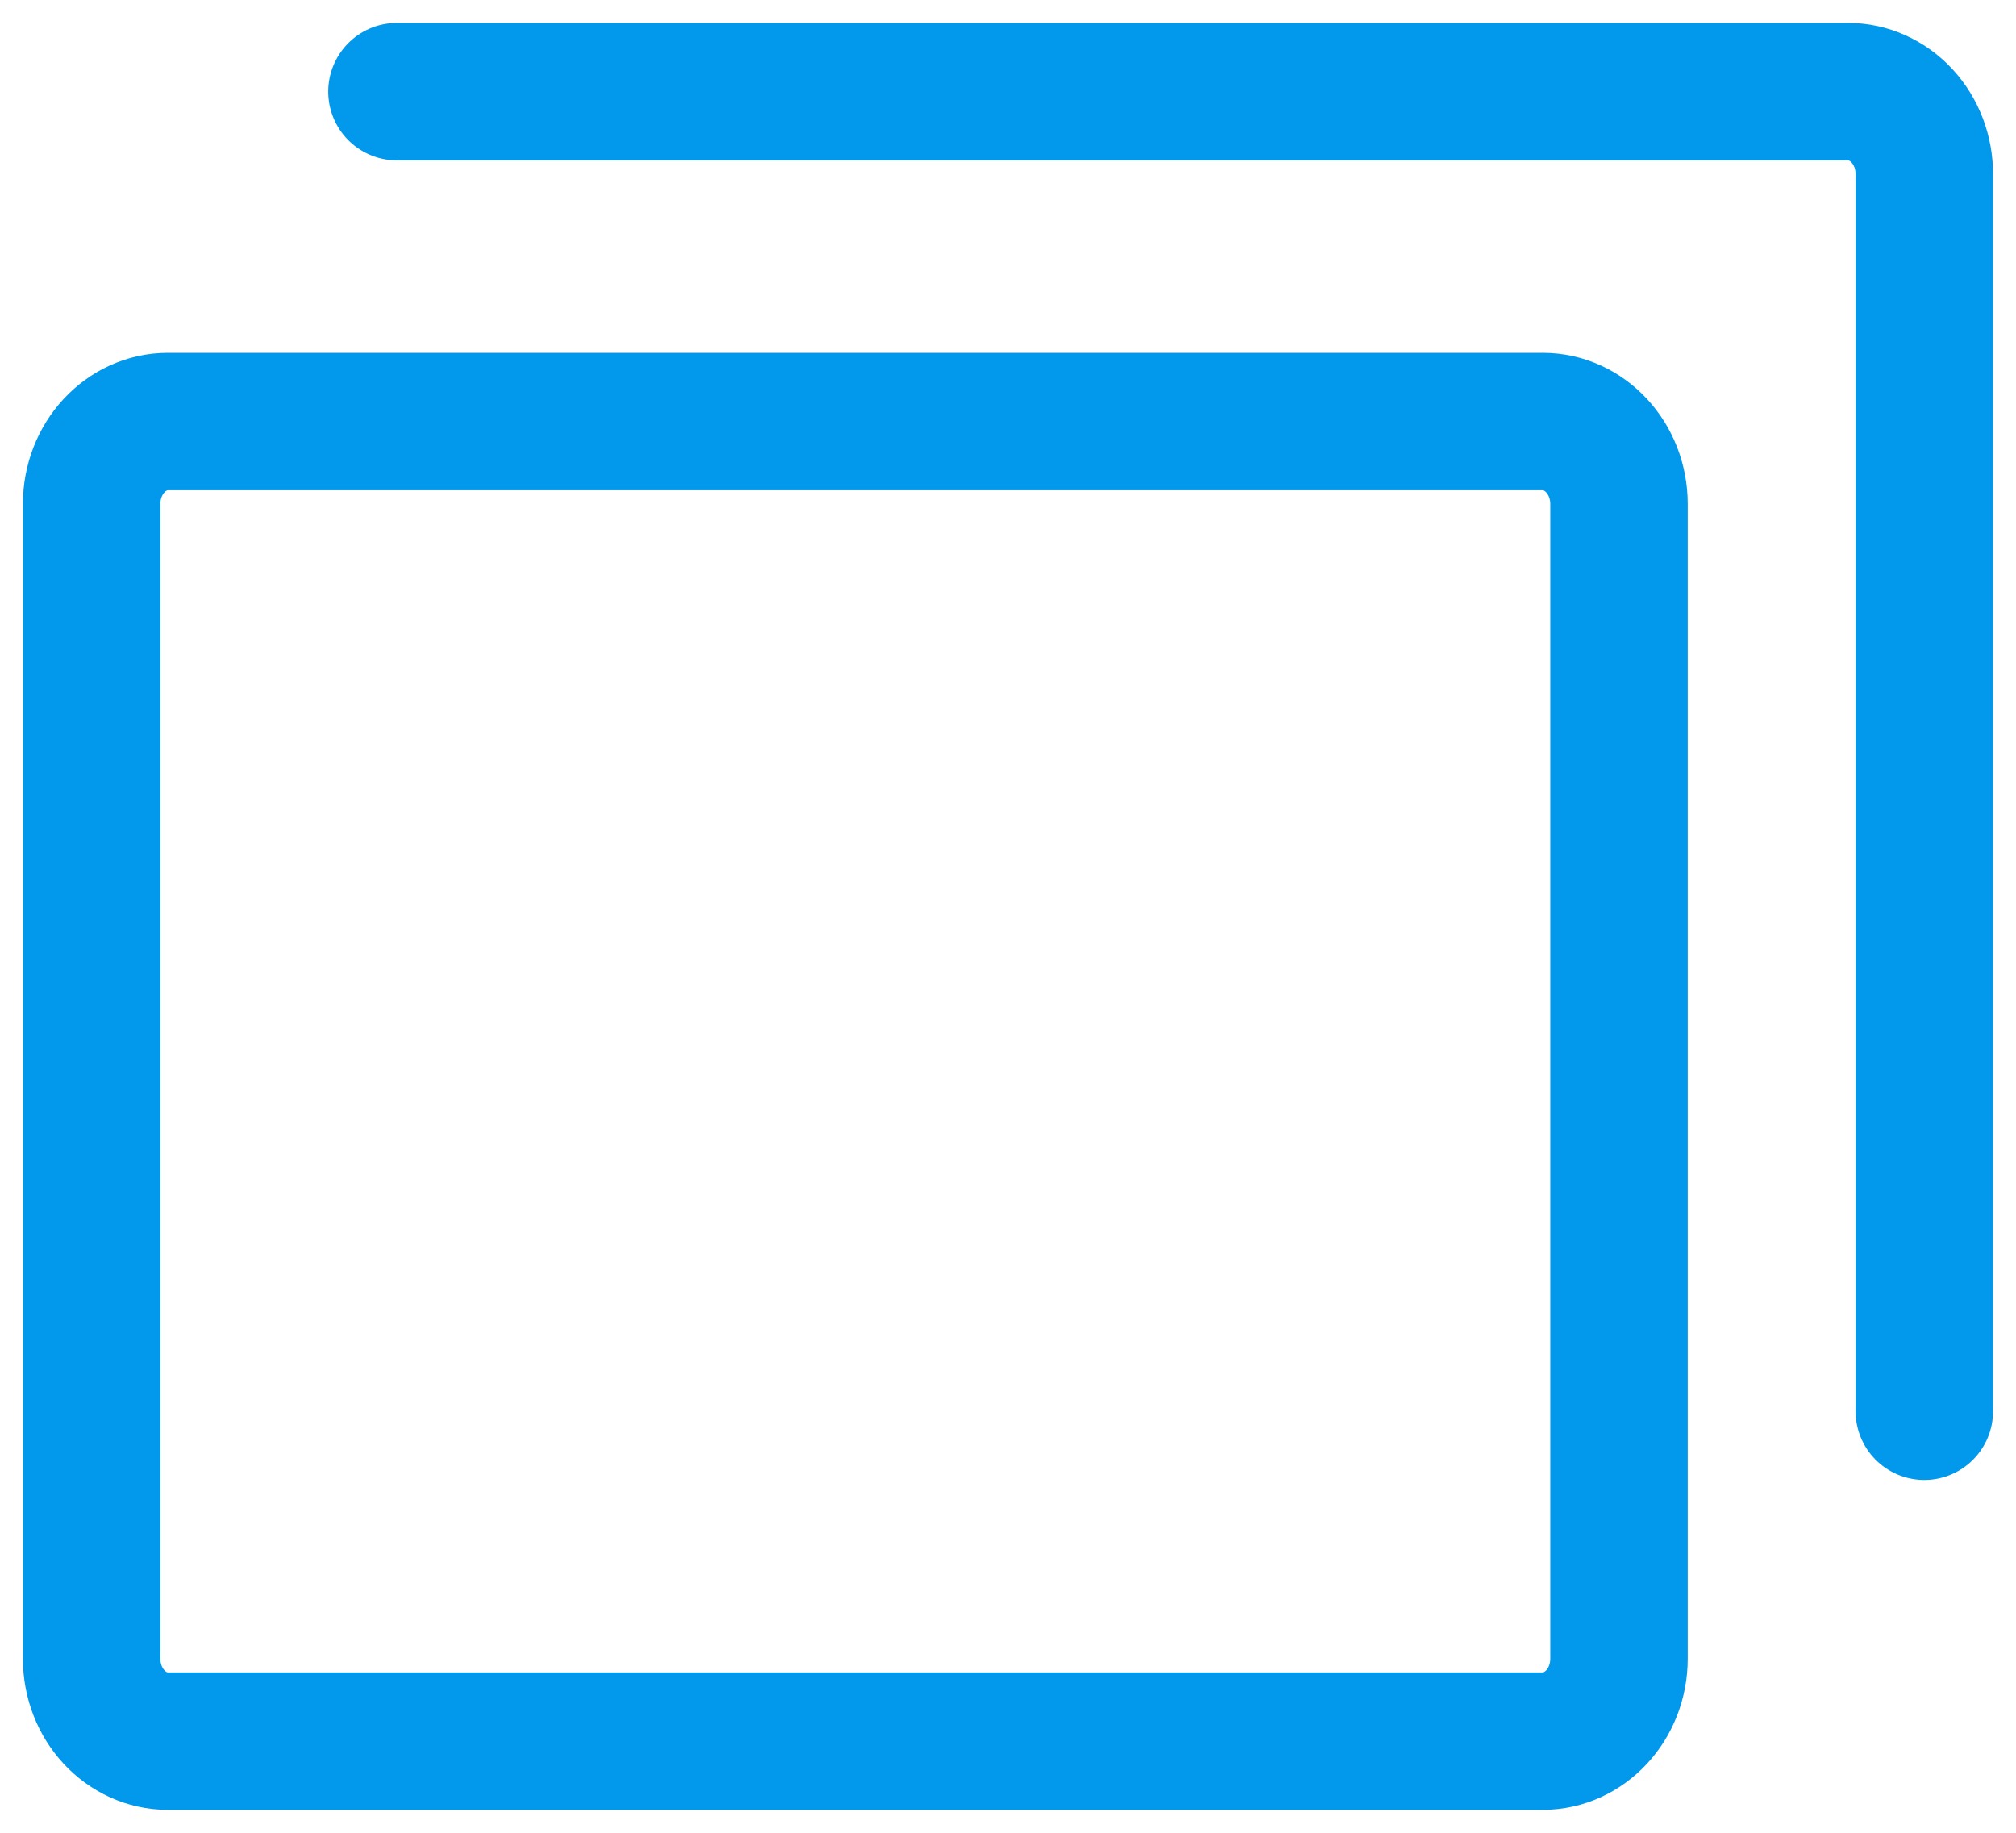 <?xml version="1.0" encoding="UTF-8"?>
<svg xmlns="http://www.w3.org/2000/svg" width="44" height="40" viewBox="0 0 44 40" fill="none">
  <path d="M33.668 9.2H3.667C2.746 9.2 2 10.006 2 11V36.2C2 37.194 2.746 38 3.667 38H33.668C34.589 38 35.335 37.194 35.335 36.2V11C35.335 10.006 34.589 9.2 33.668 9.2Z" stroke="#0298EC" stroke-width="3" stroke-linecap="round" stroke-linejoin="round"></path>
  <path d="M8.664 2H40.332C40.775 2 41.198 2.19 41.511 2.527C41.824 2.865 41.999 3.323 41.999 3.8V30.8" stroke="#0298EC" stroke-width="3" stroke-linecap="round" stroke-linejoin="round"></path>
</svg>
